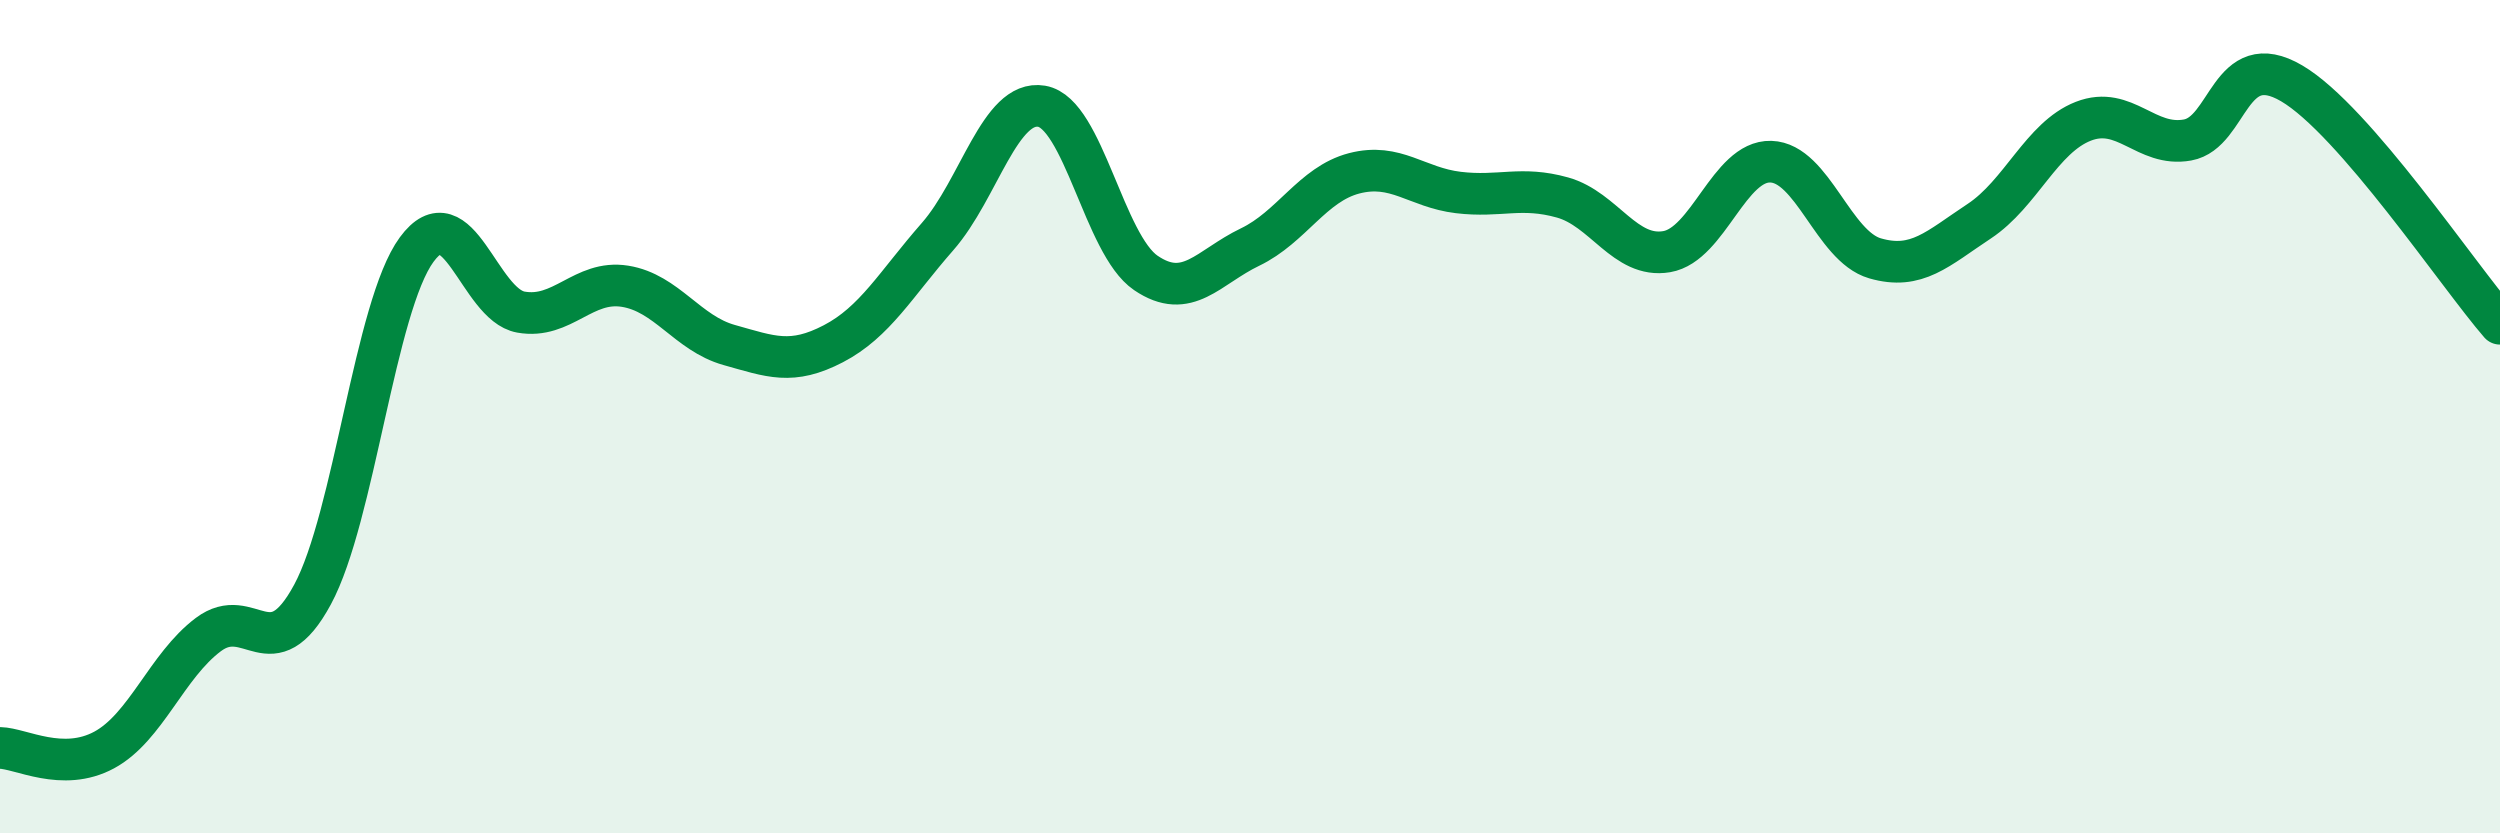 
    <svg width="60" height="20" viewBox="0 0 60 20" xmlns="http://www.w3.org/2000/svg">
      <path
        d="M 0,17.95 C 0.5,17.96 1.5,18.54 2.5,18 C 3.5,17.46 4,15.98 5,15.23 C 6,14.48 6.5,16.12 7.5,14.27 C 8.5,12.42 9,7.35 10,5.99 C 11,4.63 11.5,7.31 12.5,7.49 C 13.5,7.67 14,6.71 15,6.87 C 16,7.03 16.5,8 17.5,8.28 C 18.5,8.56 19,8.77 20,8.25 C 21,7.73 21.5,6.82 22.5,5.68 C 23.5,4.54 24,2.38 25,2.55 C 26,2.72 26.5,5.87 27.5,6.55 C 28.5,7.23 29,6.41 30,5.93 C 31,5.45 31.5,4.42 32.5,4.16 C 33.5,3.9 34,4.5 35,4.62 C 36,4.74 36.5,4.46 37.5,4.74 C 38.5,5.02 39,6.21 40,6.04 C 41,5.87 41.5,3.85 42.5,3.88 C 43.5,3.91 44,5.91 45,6.2 C 46,6.49 46.5,5.97 47.5,5.31 C 48.5,4.65 49,3.3 50,2.91 C 51,2.52 51.5,3.54 52.5,3.36 C 53.5,3.18 53.5,1.12 55,2 C 56.5,2.88 59,6.62 60,7.77L60 20L0 20Z"
        fill="#008740"
        opacity="0.1"
        stroke-linecap="round"
        stroke-linejoin="round"
      />
      <path
        d="M 0,17.95 C 0.5,17.96 1.5,18.54 2.5,18 C 3.5,17.46 4,15.98 5,15.23 C 6,14.48 6.5,16.12 7.5,14.27 C 8.5,12.42 9,7.35 10,5.99 C 11,4.63 11.5,7.31 12.5,7.49 C 13.5,7.67 14,6.71 15,6.87 C 16,7.03 16.5,8 17.5,8.28 C 18.5,8.56 19,8.77 20,8.25 C 21,7.73 21.5,6.82 22.5,5.68 C 23.5,4.54 24,2.38 25,2.55 C 26,2.72 26.5,5.87 27.5,6.55 C 28.5,7.23 29,6.41 30,5.93 C 31,5.45 31.5,4.42 32.5,4.16 C 33.5,3.9 34,4.5 35,4.62 C 36,4.74 36.5,4.46 37.5,4.74 C 38.5,5.02 39,6.21 40,6.04 C 41,5.87 41.5,3.85 42.5,3.88 C 43.5,3.91 44,5.91 45,6.2 C 46,6.49 46.5,5.97 47.5,5.31 C 48.5,4.65 49,3.3 50,2.91 C 51,2.52 51.5,3.54 52.5,3.36 C 53.5,3.18 53.5,1.12 55,2 C 56.5,2.88 59,6.62 60,7.77"
        stroke="#008740"
        stroke-width="1"
        fill="none"
        stroke-linecap="round"
        stroke-linejoin="round"
      />
    </svg>
  